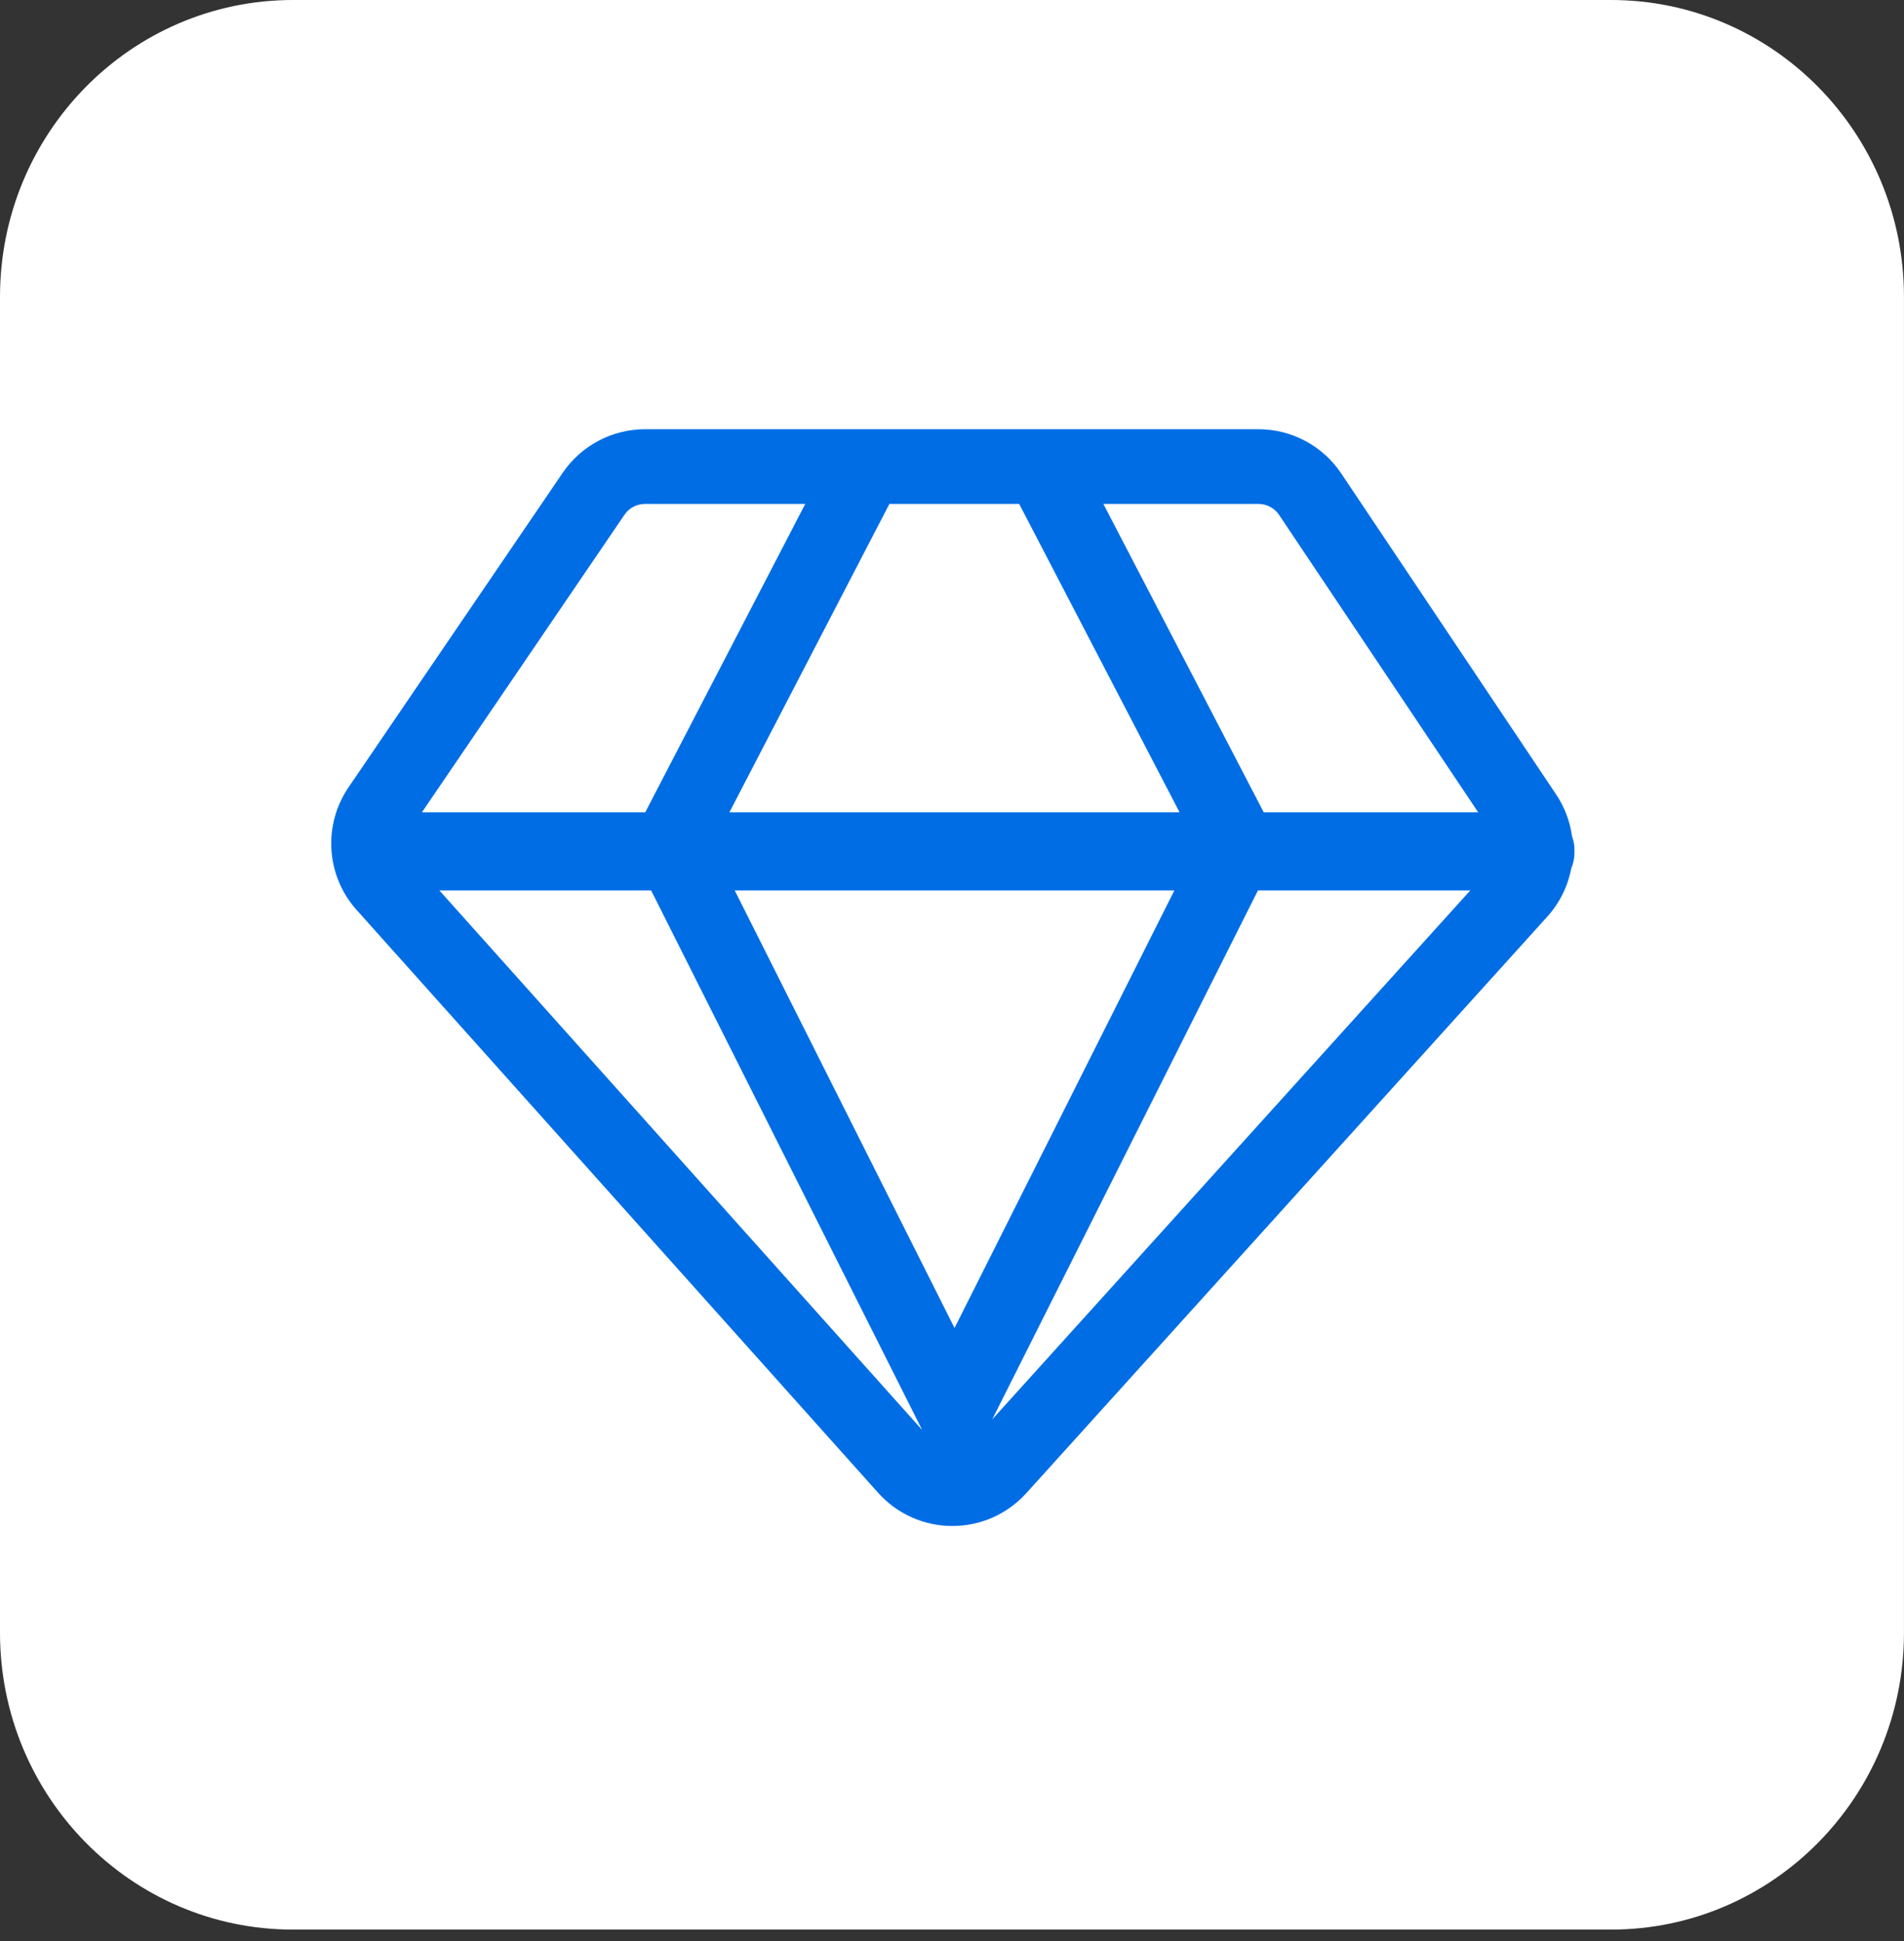 <svg xmlns="http://www.w3.org/2000/svg" fill="none" viewBox="0 0 52 53" height="53" width="52">
<rect x="0" y="0" width="52" height="53" fill="#333333" stroke="none"/>
<path fill="white" d="M43.999 0H8C3.582 0 0 3.629 0 8.106V44.581C0 49.057 3.582 52.687 8 52.687H43.999C48.417 52.687 51.999 49.057 51.999 44.581V8.106C51.999 3.629 48.417 0 43.999 0Z"></path>
<path fill="#006DE5" d="M34.37 11.72C34.817 11.72 35.257 11.83 35.651 12.041C36.046 12.251 36.382 12.556 36.63 12.927L42.499 21.692C42.736 22.046 42.88 22.438 42.934 22.839C42.977 22.951 43 23.073 43 23.2V23.293C43 23.44 42.969 23.579 42.913 23.706C42.821 24.199 42.594 24.657 42.257 25.03L28.028 40.772C27.772 41.054 27.459 41.28 27.111 41.435C26.762 41.589 26.384 41.668 26.003 41.667C25.622 41.666 25.245 41.585 24.897 41.429C24.549 41.273 24.237 41.045 23.983 40.761L9.739 24.845C9.334 24.393 9.092 23.817 9.052 23.211C9.012 22.605 9.176 22.003 9.517 21.5L15.368 12.91C15.617 12.543 15.953 12.244 16.344 12.036C16.736 11.829 17.172 11.72 17.616 11.72H34.371H34.37ZM17.783 24.313H12L25.185 39.045L17.783 24.313ZM40.155 24.313H34.356L27.099 38.756L40.155 24.313ZM32.073 24.313H20.066L26.069 36.261L32.073 24.313ZM21.991 13.76H17.616C17.519 13.76 17.423 13.781 17.335 13.82C17.247 13.86 17.169 13.918 17.105 13.991L17.054 14.057L11.523 22.18H17.622L21.992 13.76H21.991ZM27.835 13.76H24.29L19.921 22.18H32.215L27.835 13.76ZM34.37 13.76H30.134L34.514 22.18H40.371L34.935 14.062C34.881 13.981 34.81 13.912 34.727 13.861C34.644 13.81 34.551 13.777 34.454 13.765L34.37 13.76Z"></path>
</svg>

